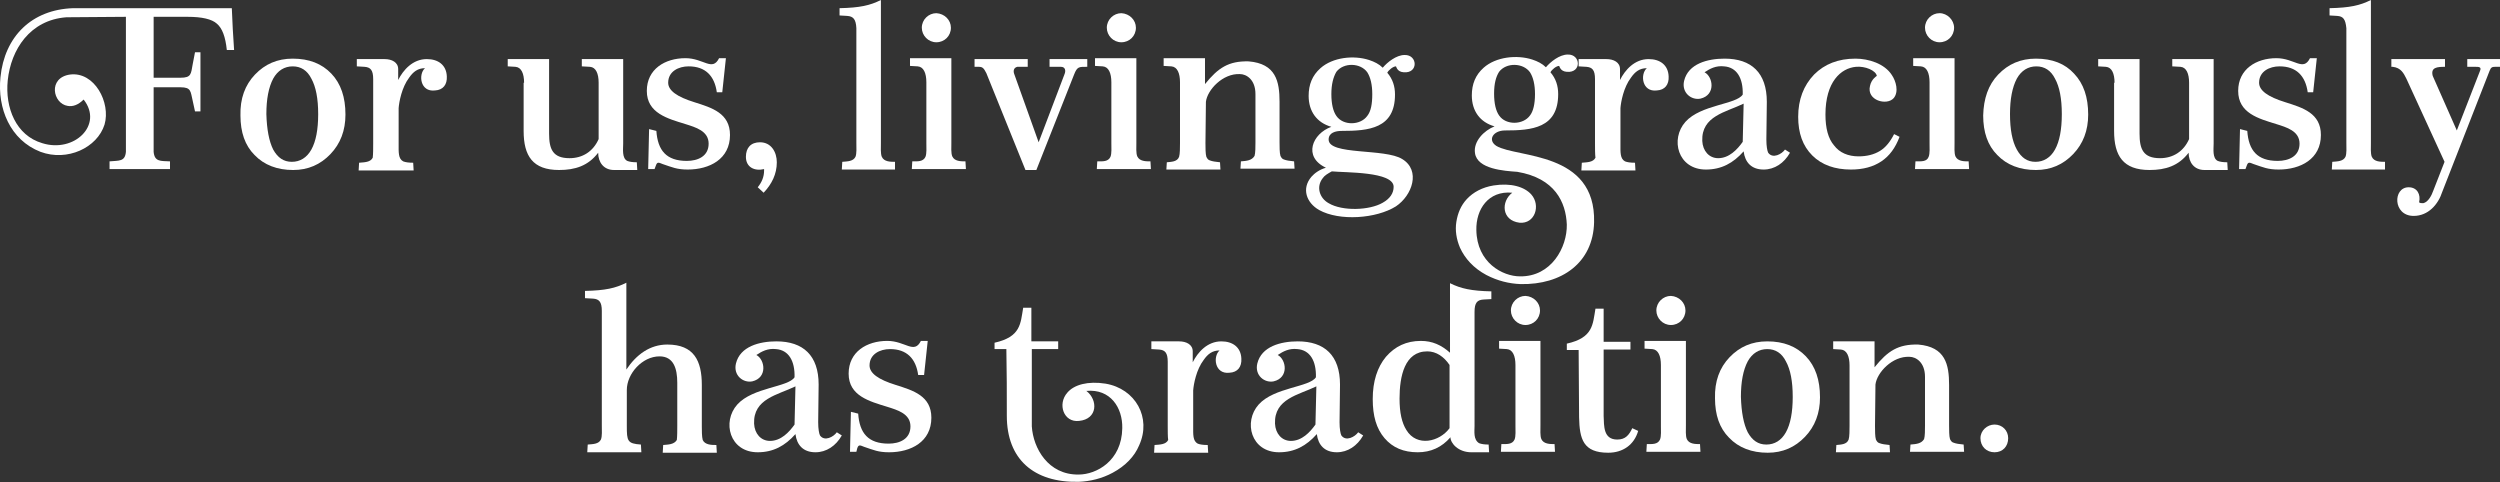 <?xml version="1.0" encoding="utf-8"?>
<!-- Generator: Adobe Illustrator 25.2.1, SVG Export Plug-In . SVG Version: 6.00 Build 0)  -->
<svg version="1.1" id="Ebene_1" xmlns="http://www.w3.org/2000/svg" xmlns:xlink="http://www.w3.org/1999/xlink" x="0px" y="0px"
	 viewBox="0 0 550 106.1" style="enable-background:new 0 0 550 106.1;" xml:space="preserve">
<rect x="0" y="0" width="550" height="106.1" fill="#333333" stroke="none"/>
<style type="text/css">
	.st0{fill:#FFFFFF;}
</style>
<g>
	<path class="st0" d="M8.9,33.4C2.2,30.8-0.6,23.8,0.1,17C1,8,7,2.1,16.1,1.8H51c0.1,3.1,0.3,6.1,0.5,9.2h-1.6
		c-0.3-2.9-1-4.8-2.2-5.8c-1.1-1-3.3-1.5-6.4-1.5h-7.5v13.4h5.9c2.4,0,2.3-0.8,2.7-3l0.5-2.6h1.2v13h-1.2l-0.5-2.3
		c-0.5-2.1-0.3-3-2.7-3h-5.9v14.2c0.2,2.2,1.5,2,3.6,2.1v1.7H24.1v-1.7c2.1-0.2,3.4,0.1,3.6-2.1V3.7c-4.4,0-8.7,0.1-13.1,0.1
		c-8,0.6-12.2,7.1-12.9,13.9c-0.6,6,1.8,12.1,7.6,13.8c7,2.2,13.5-4,9.1-9.6c-1.2,1.2-2.4,1.6-3.5,1.4c-3.3-0.5-4.4-6.2,0.5-6.9
		c5.4-0.7,9,6.2,7.6,11C21.4,32.5,14.8,35.6,8.9,33.4z"/>
	<path class="st0" d="M56.1,16.4c2.2-2.3,4.9-3.5,8.3-3.5c3.6,0,6.4,1.1,8.5,3.3c2.1,2.2,3.1,5.2,3.1,9c0,3.5-1.1,6.4-3.3,8.7
		c-2.2,2.3-4.9,3.5-8.2,3.5c-3.5,0-6.4-1.1-8.5-3.3c-2.1-2.1-3.1-5-3.1-8.7C52.8,21.7,53.9,18.7,56.1,16.4z M60.1,32.9
		c1,1.8,2.3,2.7,4.1,2.7s3.3-0.9,4.3-2.7c1-1.8,1.5-4.4,1.5-7.8c0-3.4-0.5-6-1.5-7.8c-0.9-1.8-2.3-2.7-4.1-2.7
		c-1.8,0-3.3,0.9-4.3,2.7c-1,1.9-1.5,4.5-1.5,7.8C58.7,28.5,59.2,31.1,60.1,32.9z"/>
	<path class="st0" d="M82.1,31.6V17.4c0-2-0.6-2.6-1.9-2.7l-1.7-0.1V13h6.1c1.6,0,3,0.7,3,2.2v2.4c1.1-2.2,3.2-4.6,6.3-4.6
		c2.5,0,4.3,1.3,4.4,3.8c0.1,1.8-0.8,3-2.6,3.1c-3.3,0.4-3.7-3.6-2.2-4.9c-1.6,0-2.6,0.8-3.5,2.1c-1.6,2.1-2.2,5.3-2.3,6.7v7.9
		c0,1.8-0.1,3.2,1,3.8c0.5,0.2,1.2,0.3,2.2,0.3l0.1,1.7H78.9l0.1-1.7c1.2-0.1,2.5-0.1,3-1.1C82.1,34,82.1,32.5,82.1,31.6z"/>
	<path class="st0" d="M115.3,18.2c0-2-0.6-3.4-1.9-3.5l-1.7-0.1V13h9.1v16.4c0,3.4,0.8,5.4,4.5,5.4c2.9,0,5.2-1.5,6.4-4.2V18.2
		c0-2-0.6-3.4-1.9-3.5l-1.8-0.1V13h9.1v18.6c0,1.2-0.3,3.2,0.9,3.8c0.5,0.2,1.2,0.3,2.1,0.3l0.1,1.7h-5.1c-2.3,0-3.5-1.7-3.5-3.8
		c-2.2,2.9-5.1,3.8-8.6,3.8c-5.8,0-7.8-3.1-7.8-8.6V18.2z"/>
	<path class="st0" d="M144,37.2h-1.4l0.2-8.8l1.6,0.4c0.3,4.3,2.2,6.6,6.7,6.6c2.4,0,4.8-1,4.8-3.8c0-2.8-2.9-3.6-5.1-4.3
		c-3.9-1.2-8.5-2.4-8.5-7.3c0-4.8,4-7.2,8.5-7.2c4,0,5.9,3,7.4,0h1.5l-0.8,7.5h-1.2c-0.5-3.6-2.5-5.7-6.2-5.7
		c-2.2,0-4.5,1.1-4.5,3.6c0,1.7,1.9,3.1,5.8,4.3c3.8,1.2,7.8,2.4,7.8,7.2c0,5.3-4.5,7.6-9.3,7.6c-2.4,0-3.4-0.5-5.5-1.2
		c-0.8-0.3-1.2-0.6-1.5,0.3L144,37.2z"/>
	<path class="st0" d="M166.7,41.2c0.9-1.1,1.4-2.3,1.4-3.7v-0.3c-2.1,0.5-4-0.4-4-2.7c0-2,1.1-3.2,3.1-3.2c2.5,0,3.7,2.2,3.7,4.4
		c0,2.6-1.1,4.8-2.9,6.7L166.7,41.2z"/>
	<path class="st0" d="M186.4,3.5l-1.7-0.1V1.8c4.5-0.1,6.7-0.6,9.1-1.8v31.5c0,0.9-0.1,2.3,0.2,3c0.5,1.1,1.9,1.1,2.9,1.1v1.7h-11.7
		l0.1-1.7c1.2-0.1,2.4-0.1,2.9-1.1c0.3-0.7,0.2-2.1,0.2-3V6.2C188.3,4.2,187.7,3.6,186.4,3.5z"/>
	<path class="st0" d="M203.6,34.5c0.3-0.7,0.2-2.1,0.2-3V18.1c0-2-0.6-3.4-1.9-3.5l-1.7-0.1v-1.7h9.1v18.6c0,0.9-0.1,2.3,0.2,3
		c0.5,1.1,1.9,1.1,2.9,1.1l0.1,1.7h-11.9l0.1-1.7C201.9,35.5,203.1,35.6,203.6,34.5z M209.2,6.1c0,1.8-1.4,3.2-3.2,3.2
		c-1.8,0-3.2-1.5-3.2-3.2c0-1.8,1.5-3.2,3.2-3.2C207.8,3,209.2,4.4,209.2,6.1z"/>
	<path class="st0" d="M215.3,14.7h-0.9V13h11.7v1.7h-2.3c-0.8,0.2-0.9,0.9-0.7,1.5l5.4,15.1l5.7-15c0.3-0.7,0.2-1.6-0.8-1.6h-2.5V13
		h8.3v1.7c-1.8,0-2.2-0.1-2.9,1.7l-8.3,21h-2.4L217,16.1C216.4,14.9,216.1,14.7,215.3,14.7z"/>
	<path class="st0" d="M244.3,34.5c0.3-0.7,0.2-2.1,0.2-3V18.1c0-2-0.6-3.4-1.9-3.5l-1.7-0.1v-1.7h9.1v18.6c0,0.9-0.1,2.3,0.2,3
		c0.5,1.1,1.9,1.1,2.9,1.1l0.1,1.7h-11.9l0.1-1.7C242.6,35.5,243.8,35.6,244.3,34.5z M249.9,6.1c0,1.8-1.4,3.2-3.2,3.2
		c-1.8,0-3.2-1.5-3.2-3.2c0-1.8,1.5-3.2,3.2-3.2C248.5,3,249.9,4.4,249.9,6.1z"/>
	<path class="st0" d="M259.4,34.5c0.2-0.6,0.2-2.1,0.2-3V18.1c0-2-0.6-3.4-1.9-3.5l-1.7-0.1v-1.7h9.1v5.7c2.9-3.6,5.2-5.1,9.6-5
		c6,0.5,6.8,4.4,6.8,8.9v8.9c0,0.9,0,2.4,0.2,3c0.2,0.4,0.4,0.7,0.8,0.8c0.5,0.2,1.2,0.3,2.2,0.4l0.1,1.6h-11.9l0.1-1.6
		c1.3-0.1,2.4-0.2,3-1.2c0.2-0.6,0.2-2.1,0.2-3V20.7c0-3.2-2-4.4-3.4-4.4c-3.8-0.2-7.2,3.5-7.5,6.1c0,0.1,0,0.1-0.1,9.1
		c0,0.9,0,2.4,0.2,3c0.2,0.4,0.4,0.7,0.8,0.8c0.5,0.2,1.2,0.3,2.2,0.4l0.1,1.6h-11.9l0.1-1.6C257.7,35.6,259,35.6,259.4,34.5z"/>
	<path class="st0" d="M307.1,45.4c-4.3,2.7-12.4,3.3-16.9,0.8c-2.8-1.6-3.9-4.7-1.7-7.3c0.7-0.8,1.8-1.6,3.2-2c-5.1-2.4-3-7.5,1.2-9
		c-3.2-0.9-5-3.4-5-6.8c0-2.5,0.8-4.5,2.6-6.1c2.7-2.4,7.3-2.9,10.7-1.8c1.2,0.4,2.2,0.9,3,1.7c1-1.2,3-2.8,4.8-2.8
		c2.9-0.1,3.1,4.1-0.2,3.8c-1.5-0.1-1.6-1.3-1.7-1.3c-0.6,0-1.6,0.8-1.9,1.4c1.2,1.4,1.7,3,1.7,4.8c0,7.5-5.8,8-11.7,8
		c-1.4,0-2.9,0.4-2.9,1.9c0,3.5,12.4,1.9,16.2,4.3C312.6,37.5,310.7,43,307.1,45.4z M291,39.2c-1.5,1.9-0.7,4.4,1.3,5.5
		c3,1.8,9,1.6,11.9-0.1c1.6-0.9,2.4-2.1,2.4-3.5c0-3.4-10.7-3.1-13.6-3.4C292.1,38.2,291.4,38.6,291,39.2z M292.9,20.7
		c0,2.2,0.4,3.8,1.1,4.8c1.5,2.2,5.3,2.1,6.8,0c0.8-1,1.1-2.6,1.1-4.8c0-2.1-0.4-3.7-1.1-4.8c-1.5-2.1-5.2-2.2-6.8-0.1
		C293.3,17,292.9,18.6,292.9,20.7z"/>
	<path class="st0" d="M324.5,33.7c-0.4-2.6,2-5,4.3-5.9c-3.2-0.9-5-3.4-5-6.8c0-2.5,0.8-4.5,2.6-6.1c2.7-2.4,7.3-2.9,10.7-1.8
		c1.2,0.4,2.2,0.9,3,1.7c1-1.2,3-2.8,4.8-2.8c2.9-0.1,3.1,4.1-0.2,3.8c-1.5-0.1-1.6-1.3-1.7-1.3c-0.6,0-1.6,0.8-1.9,1.4
		c1.2,1.4,1.7,3,1.7,4.8c0,7.5-5.8,8-11.7,8c-2.6,0-3.9,2.1-1.9,3.4c4.5,2.7,21.9,1.1,21.5,16.8c-0.2,8.9-7.1,13.8-16.2,13.6
		c-2.5-0.1-5-0.7-7.5-2c-2.8-1.5-4.7-3.6-5.8-6c-0.8-1.9-1.1-3.8-0.8-5.7c0.3-1.9,1-3.6,2.3-5c1.4-1.5,3.4-2.6,5.9-3
		c3.8-0.6,6.8,0.3,8.3,2c2.1,2.4,0.8,6.5-2.6,6.2c-4-0.5-4.1-4.7-1.6-6.6c-5.3-0.5-8,3.7-7.9,8.2c0.1,7.2,5.8,10.2,9.6,10.2
		c6.9,0.1,10.4-6.4,10.3-11.4c-0.2-4.9-2.6-10.2-10.9-11.6C330.9,37.6,325,37.2,324.5,33.7z M337.7,20.7c0-2.1-0.4-3.7-1.1-4.8
		c-1.5-2.1-5.2-2.2-6.8-0.1c-0.7,1.1-1.1,2.6-1.1,4.8c0,2.2,0.4,3.8,1.1,4.8c1.5,2.2,5.3,2.1,6.8,0
		C337.3,24.5,337.7,22.9,337.7,20.7z"/>
	<path class="st0" d="M350.9,31.6V17.4c0-2-0.6-2.6-1.9-2.7l-1.7-0.1V13h6.1c1.6,0,3,0.7,3,2.2v2.4c1.1-2.2,3.2-4.6,6.3-4.6
		c2.5,0,4.3,1.3,4.4,3.8c0.1,1.8-0.8,3-2.6,3.1c-3.3,0.4-3.7-3.6-2.2-4.9c-1.6,0-2.6,0.8-3.5,2.1c-1.6,2.1-2.2,5.3-2.3,6.7v7.9
		c0,1.8-0.1,3.2,1,3.8c0.5,0.2,1.2,0.3,2.2,0.3l0.1,1.7h-11.9l0.1-1.7c1.2-0.1,2.5-0.1,3-1.1C350.9,34,350.9,32.5,350.9,31.6z"/>
	<path class="st0" d="M393.8,33.6c-1.3,2.3-3.4,3.7-5.8,3.7c-2.7,0-4.1-1.6-4.4-4c-2.3,2.6-4.9,4-8.3,4c-6.2,0-7.9-6.7-4.5-10.5
		c3.4-3.8,11.2-3.8,12.6-6c0.1-3.6-1.3-6-4.1-6.2c-1.8-0.2-3.1,0.5-4.3,1.3c1.9,1,2.5,5-0.9,5.8c-2,0.4-4.2-1.3-3.6-3.9
		c0.9-3.8,5.2-4.9,8.9-4.9c5.9,0,9.3,3.1,9.3,9.5l-0.1,8.3c0,1.5,0.2,2.5,0.4,2.9c1,1.4,3,0.3,3.7-0.7L393.8,33.6z M383.6,22.8
		c-3.9,1.9-9.3,2.7-9.1,8.2c0.1,2.2,1.5,3.8,3.5,3.8c2.4,0,4.2-1.9,5.4-3.6L383.6,22.8z"/>
	<path class="st0" d="M417.9,30.1c-0.9,2.4-2.2,4.2-4,5.4c-1.8,1.2-4,1.8-6.7,1.8c-3.5,0-6.4-1-8.5-3.1s-3.1-4.9-3.1-8.5
		c0-3.8,1.2-6.9,3.5-9.3c2.3-2.3,5.3-3.5,9.1-3.5c2.9,0,6.4,1.1,8,3.6c0.9,1.3,1.6,3.7,0.4,5.1c-1.5,1.7-6,0.5-5.2-2.7
		c0.3-1.5,1.5-2.2,1.5-2.2c-0.2-1.2-2.6-2.2-4.6-2c-3.3,0.3-6.7,3.3-6.7,10.5c0,3,0.6,5.3,1.9,6.8c1.2,1.6,3.1,2.4,5.4,2.4
		c1.8,0,3.4-0.4,4.7-1.2s2.3-2.1,3.1-3.7L417.9,30.1z"/>
	<path class="st0" d="M424.3,34.5c0.3-0.7,0.2-2.1,0.2-3V18.1c0-2-0.6-3.4-1.9-3.5l-1.7-0.1v-1.7h9.1v18.6c0,0.9-0.1,2.3,0.2,3
		c0.5,1.1,1.9,1.1,2.9,1.1l0.1,1.7h-11.9l0.1-1.7C422.7,35.5,423.9,35.6,424.3,34.5z M429.9,6.1c0,1.8-1.4,3.2-3.2,3.2
		s-3.2-1.5-3.2-3.2c0-1.8,1.5-3.2,3.2-3.2S429.9,4.4,429.9,6.1z"/>
	<path class="st0" d="M439.6,16.4c2.2-2.3,4.9-3.5,8.3-3.5c3.6,0,6.4,1.1,8.4,3.3c2.1,2.2,3.1,5.2,3.1,9c0,3.5-1.1,6.4-3.3,8.7
		c-2.2,2.3-4.9,3.5-8.2,3.5c-3.5,0-6.4-1.1-8.5-3.3c-2.1-2.1-3.1-5-3.1-8.7C436.4,21.7,437.4,18.7,439.6,16.4z M443.7,32.9
		c1,1.8,2.3,2.7,4.1,2.7c1.8,0,3.3-0.9,4.3-2.7c1-1.8,1.5-4.4,1.5-7.8c0-3.4-0.5-6-1.5-7.8c-0.9-1.8-2.3-2.7-4.1-2.7
		c-1.8,0-3.3,0.9-4.3,2.7c-1,1.9-1.5,4.5-1.5,7.8C442.2,28.5,442.7,31.1,443.7,32.9z"/>
	<path class="st0" d="M465.2,18.2c0-2-0.6-3.4-1.9-3.5l-1.7-0.1V13h9.1v16.4c0,3.4,0.8,5.4,4.5,5.4c2.9,0,5.2-1.5,6.4-4.2V18.2
		c0-2-0.6-3.4-1.9-3.5l-1.8-0.1V13h9.1v18.6c0,1.2-0.3,3.2,0.9,3.8c0.5,0.2,1.2,0.3,2.1,0.3l0.1,1.7h-5.1c-2.3,0-3.5-1.7-3.5-3.8
		c-2.2,2.9-5.1,3.8-8.6,3.8c-5.8,0-7.8-3.1-7.8-8.6V18.2z"/>
	<path class="st0" d="M494,37.2h-1.4l0.2-8.8l1.6,0.4c0.3,4.3,2.2,6.6,6.7,6.6c2.4,0,4.8-1,4.8-3.8c0-2.8-2.9-3.6-5.1-4.3
		c-3.9-1.2-8.4-2.4-8.4-7.3c0-4.8,4-7.2,8.4-7.2c4,0,5.9,3,7.4,0h1.5l-0.8,7.5h-1.2c-0.5-3.6-2.5-5.7-6.2-5.7
		c-2.2,0-4.5,1.1-4.5,3.6c0,1.7,1.9,3.1,5.8,4.3c3.8,1.2,7.8,2.4,7.8,7.2c0,5.3-4.5,7.6-9.3,7.6c-2.4,0-3.4-0.5-5.5-1.2
		c-0.8-0.3-1.2-0.6-1.5,0.3L494,37.2z"/>
	<path class="st0" d="M514.2,3.5l-1.7-0.1V1.8c4.5-0.1,6.7-0.6,9.1-1.8v31.5c0,0.9-0.1,2.3,0.2,3c0.5,1.1,1.9,1.1,2.9,1.1v1.7h-11.7
		l0.1-1.7c1.2-0.1,2.4-0.1,2.9-1.1c0.3-0.7,0.2-2.1,0.2-3V6.2C516,4.2,515.5,3.6,514.2,3.5z"/>
	<path class="st0" d="M532.2,44.5c0.2,0.2,0.5,0.2,0.9,0.2c1.1-0.2,1.9-1.8,2.2-2.7l2.5-6.4l-8.4-18.3c-0.6-1.2-1.2-2.4-3-2.6h-0.3
		V13h11.8v1.7c-1.7,0-3.2,0.1-2.7,2l5.3,12l5.1-13.1c0.4-0.9-0.3-0.9-1-0.9h-1.8V13h7.2v1.7h-1.1c-0.6,0-0.9,0.1-1.2,0.9l-10.4,26.6
		c-0.9,2.8-3.1,5.3-6.3,5.3c-4.6,0-4.6-6.3-1.1-6.3C531.8,41.2,532.6,42.8,532.2,44.5z"/>
	<path class="st0" d="M149,93.7v-9.5c0-3.1-0.8-5.8-3.9-5.8c-3.8,0-7.2,3.8-7.2,7.4v7.9c0,3.3,0.1,3.9,3.1,4.1l0.1,1.7h-11.9
		l0.1-1.7c1.2-0.1,2.4-0.1,2.9-1.1c0.3-0.7,0.2-2.1,0.2-3V68.4c0-2-0.6-2.6-1.9-2.7l-1.8-0.1V64c4.5-0.1,6.7-0.6,9.1-1.8v19.1
		c2.2-3.3,5.2-5.5,9-5.5c5.9,0,7.6,3.6,7.6,8.9v9.1c0,0.9,0,2.3,0.2,3c0.5,1.1,2,1.1,3,1.1l0.1,1.7h-11.9l0.1-1.7
		c1.1-0.1,2.4-0.1,3-1.1C149,96,149,94.6,149,93.7z"/>
	<path class="st0" d="M185.2,95.8c-1.3,2.3-3.4,3.7-5.8,3.7c-2.7,0-4.1-1.6-4.4-4c-2.3,2.6-4.9,4-8.3,4c-6.2,0-7.9-6.7-4.5-10.5
		c3.4-3.8,11.2-3.8,12.6-6c0.1-3.6-1.3-6-4.1-6.2c-1.8-0.2-3.1,0.5-4.3,1.3c1.9,1,2.5,5-0.9,5.8c-2,0.4-4.2-1.3-3.6-3.9
		c0.9-3.8,5.2-4.9,8.9-4.9c5.9,0,9.3,3.1,9.3,9.5l-0.1,8.3c0,1.5,0.2,2.5,0.4,2.9c1,1.4,3,0.3,3.7-0.7L185.2,95.8z M175,85
		c-3.9,1.9-9.3,2.7-9.1,8.2c0.1,2.2,1.5,3.8,3.5,3.8c2.4,0,4.2-1.9,5.4-3.6L175,85z"/>
	<path class="st0" d="M188.4,99.4H187l0.2-8.8l1.6,0.4c0.3,4.3,2.2,6.6,6.7,6.6c2.4,0,4.8-1,4.8-3.8c0-2.8-2.9-3.6-5.1-4.3
		c-3.9-1.2-8.5-2.4-8.5-7.3c0-4.8,4-7.2,8.5-7.2c4,0,5.9,3,7.4,0h1.5l-0.8,7.5H202c-0.5-3.6-2.5-5.7-6.2-5.7c-2.2,0-4.5,1.1-4.5,3.6
		c0,1.7,1.9,3.1,5.8,4.3c3.8,1.2,7.8,2.4,7.8,7.2c0,5.3-4.5,7.6-9.3,7.6c-2.4,0-3.4-0.5-5.5-1.2c-0.8-0.3-1.2-0.6-1.5,0.3
		L188.4,99.4z"/>
	<path class="st0" d="M227,93.8c0.3,4.8,3.6,10.7,10.3,10.6c3.9,0,9.5-3,9.6-10.2c0.1-4.5-2.6-8.7-7.9-8.2c2.6,2,2.5,6.2-1.6,6.6
		c-3.4,0.4-4.8-3.7-2.6-6.2c1.5-1.8,4.6-2.6,8.4-2c6.6,1.1,10.2,7.5,7.4,13.6c-1,2.4-3,4.5-5.8,6c-2.4,1.3-5,1.9-7.5,2
		c-9.9,0.2-15.8-5-15.8-14.5c0-4.9,0-9.8-0.1-14.7h-2.6v-1.4c5.8-1.3,5.7-4.2,6.3-7.7h1.8v7.4h5.9v1.7H227
		C227,82.5,227,88.2,227,93.8z"/>
	<path class="st0" d="M256.9,93.8V79.6c0-2-0.6-2.6-1.9-2.7l-1.7-0.1v-1.7h6.1c1.6,0,3,0.7,3,2.2v2.4c1.1-2.2,3.2-4.6,6.3-4.6
		c2.5,0,4.3,1.3,4.4,3.8c0.1,1.8-0.8,3-2.6,3.1c-3.3,0.4-3.7-3.6-2.2-4.9c-1.6,0-2.6,0.8-3.5,2.1c-1.6,2.1-2.2,5.3-2.3,6.7v7.9
		c0,1.8-0.1,3.2,1,3.8c0.5,0.2,1.2,0.3,2.2,0.3l0.1,1.7h-11.9l0.1-1.7c1.2-0.1,2.5-0.1,3-1.1C256.9,96.2,256.9,94.7,256.9,93.8z"/>
	<path class="st0" d="M299.9,95.8c-1.3,2.3-3.4,3.7-5.8,3.7c-2.7,0-4.1-1.6-4.4-4c-2.3,2.6-4.9,4-8.3,4c-6.2,0-7.9-6.7-4.5-10.5
		c3.4-3.8,11.2-3.8,12.6-6c0.1-3.6-1.3-6-4.1-6.2c-1.8-0.2-3.1,0.5-4.3,1.3c1.9,1,2.5,5-0.9,5.8c-2,0.4-4.2-1.3-3.6-3.9
		c0.9-3.8,5.2-4.9,8.9-4.9c5.9,0,9.3,3.1,9.3,9.5l-0.1,8.3c0,1.5,0.2,2.5,0.4,2.9c1,1.4,3,0.3,3.7-0.7L299.9,95.8z M289.6,85
		c-3.9,1.9-9.3,2.7-9.1,8.2c0.1,2.2,1.5,3.8,3.5,3.8c2.4,0,4.2-1.9,5.4-3.6L289.6,85z"/>
	<path class="st0" d="M324.4,93.7c0,1.2-0.3,3,1,3.8c0.5,0.2,1.2,0.3,2.1,0.3l0.1,1.7h-3.9c-2.9,0-4.6-2-4.6-3.3
		c-1.9,2.2-4.3,3.3-7.2,3.3c-3.1,0-5.5-1-7.3-3.1c-1.8-2.1-2.6-4.9-2.6-8.6c0-3.9,1-7,2.9-9.3c2-2.3,4.5-3.5,7.7-3.5
		c2.5,0,4.5,0.9,6.4,2.6V62.3c2.4,1.2,4.7,1.7,9.1,1.8v1.7l-1.8,0.1c-1.3,0.1-1.9,0.7-1.9,2.7V93.7z M318.9,80.3
		c-1.2-1.8-2.9-3-4.9-3c-5,0-6.1,5.5-6.1,10.4c0,3.1,0.5,5.3,1.5,6.9c2.3,3.8,7.3,2.6,9.5-0.4V80.3z"/>
	<path class="st0" d="M333.2,96.7c0.3-0.7,0.2-2.1,0.2-3V80.3c0-2-0.6-3.4-1.9-3.5l-1.7-0.1v-1.7h9.1v18.6c0,0.9-0.1,2.3,0.2,3
		c0.5,1.1,1.9,1.1,2.9,1.1l0.1,1.7h-11.9l0.1-1.7C331.5,97.7,332.7,97.8,333.2,96.7z M338.8,68.3c0,1.8-1.4,3.2-3.2,3.2
		c-1.8,0-3.2-1.5-3.2-3.2c0-1.8,1.5-3.2,3.2-3.2C337.4,65.2,338.8,66.6,338.8,68.3z"/>
	<path class="st0" d="M352.8,67.8v7.4h5.9v1.7h-5.9v14.6c0.1,2.2-0.1,5.2,3,5.2c1.8,0,2.6-1,3.3-2.5l1.3,0.6
		c-0.9,3.1-3.4,4.8-6.6,4.8c-5.5,0-6.3-3-6.4-7.8l-0.1-14.8h-2.6v-1.4c5.8-1.3,5.7-4.2,6.3-7.7H352.8z"/>
	<path class="st0" d="M365.2,96.7c0.3-0.7,0.2-2.1,0.2-3V80.3c0-2-0.6-3.4-1.9-3.5l-1.7-0.1v-1.7h9.1v18.6c0,0.9-0.1,2.3,0.2,3
		c0.5,1.1,1.9,1.1,2.9,1.1l0.1,1.7h-11.9l0.1-1.7C363.5,97.7,364.7,97.8,365.2,96.7z M370.8,68.3c0,1.8-1.4,3.2-3.2,3.2
		c-1.8,0-3.2-1.5-3.2-3.2c0-1.8,1.5-3.2,3.2-3.2C369.4,65.2,370.8,66.6,370.8,68.3z"/>
	<path class="st0" d="M380.5,78.6c2.2-2.3,4.9-3.5,8.3-3.5c3.6,0,6.4,1.1,8.5,3.3s3.1,5.2,3.1,9c0,3.5-1.1,6.4-3.3,8.7
		c-2.2,2.3-4.9,3.5-8.2,3.5c-3.5,0-6.4-1.1-8.5-3.3c-2.1-2.1-3.1-5-3.1-8.7C377.2,83.9,378.3,80.9,380.5,78.6z M384.5,95.1
		c1,1.8,2.3,2.7,4.1,2.7c1.8,0,3.3-0.9,4.3-2.7c1-1.8,1.5-4.4,1.5-7.8c0-3.4-0.5-6-1.5-7.8c-0.9-1.8-2.3-2.7-4.1-2.7
		c-1.8,0-3.3,0.9-4.3,2.7c-1,1.9-1.5,4.5-1.5,7.8C383.1,90.7,383.6,93.3,384.5,95.1z"/>
	<path class="st0" d="M406.7,96.7c0.2-0.6,0.2-2.1,0.2-3V80.4c0-2-0.6-3.4-1.9-3.5l-1.7-0.1v-1.7h9.1v5.7c2.9-3.6,5.2-5.1,9.6-5
		c6,0.5,6.8,4.4,6.8,8.9v8.9c0,0.9,0,2.4,0.2,3c0.2,0.4,0.4,0.7,0.8,0.8c0.5,0.2,1.2,0.3,2.2,0.4l0.1,1.6h-11.9l0.1-1.6
		c1.3-0.1,2.4-0.2,3-1.2c0.2-0.6,0.2-2.1,0.2-3V82.9c0-3.2-2-4.4-3.4-4.4c-3.8-0.2-7.2,3.5-7.5,6.1c0,0.1,0,0.1-0.1,9.1
		c0,0.9,0,2.4,0.2,3c0.2,0.4,0.4,0.7,0.8,0.8c0.5,0.2,1.2,0.3,2.2,0.4l0.1,1.6h-11.9l0.1-1.6C405,97.8,406.3,97.8,406.7,96.7z"/>
	<path class="st0" d="M435.7,96.4c0-1.7,1.5-3,3.1-3c1.7,0,3,1.3,3,3c0,1.8-1.2,3.1-3,3.1C437,99.5,435.7,98.2,435.7,96.4z"/>
</g>
</svg>
